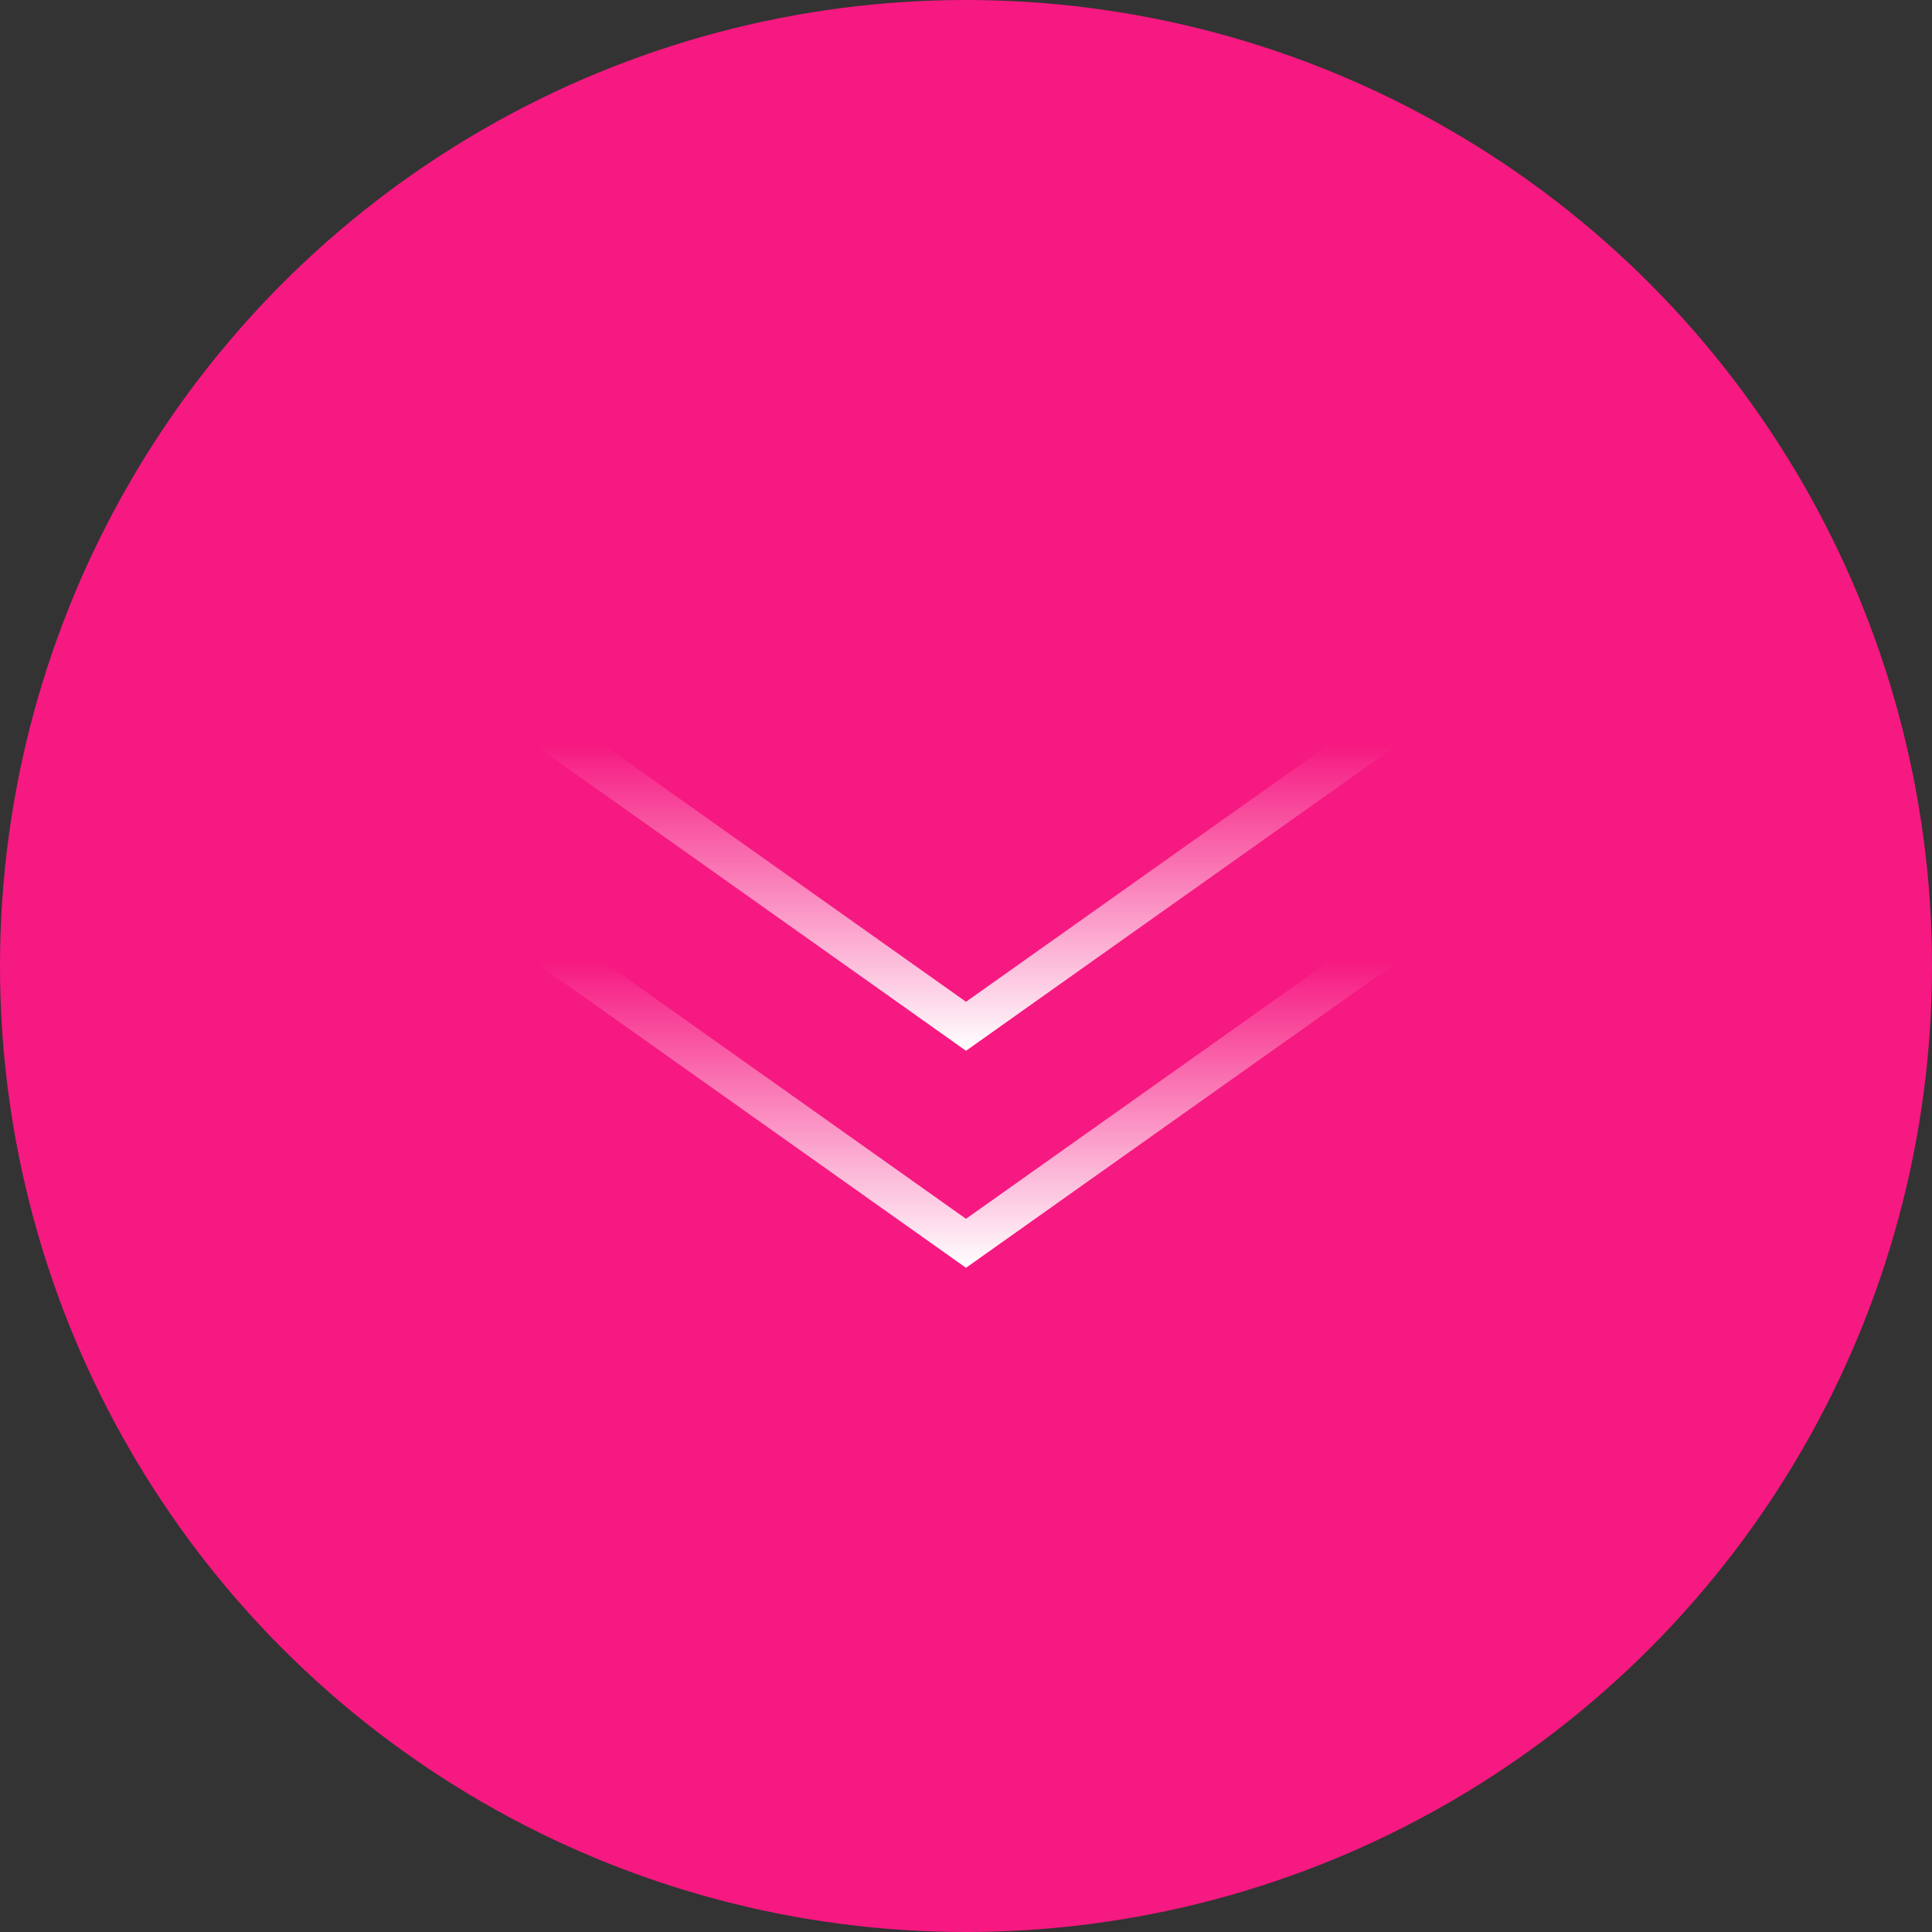 <svg width="145" height="145" viewBox="0 0 145 145" fill="none" xmlns="http://www.w3.org/2000/svg">
<rect x="0" y="0" width="145" height="145" fill="#333333" stroke="none"/>
<circle cx="72.5" cy="72.5" r="72.5" fill="#F61981"/>
<path d="M41.749 71.507L72.5 49.702L103.252 71.507L72.5 93.312L41.749 71.507Z" stroke="url(#paint0_linear_20_76)" stroke-width="3"/>
<path d="M41.749 55.219L72.5 33.414L103.252 55.219L72.5 77.024L41.749 55.219Z" stroke="url(#paint1_linear_20_76)" stroke-width="3"/>
<defs>
<linearGradient id="paint0_linear_20_76" x1="72.5" y1="47.863" x2="72.5" y2="95.151" gradientUnits="userSpaceOnUse">
<stop offset="0.514" stop-color="white" stop-opacity="0"/>
<stop offset="1" stop-color="white"/>
</linearGradient>
<linearGradient id="paint1_linear_20_76" x1="72.5" y1="31.576" x2="72.5" y2="78.863" gradientUnits="userSpaceOnUse">
<stop offset="0.514" stop-color="white" stop-opacity="0"/>
<stop offset="1" stop-color="white"/>
</linearGradient>
</defs>
</svg>
